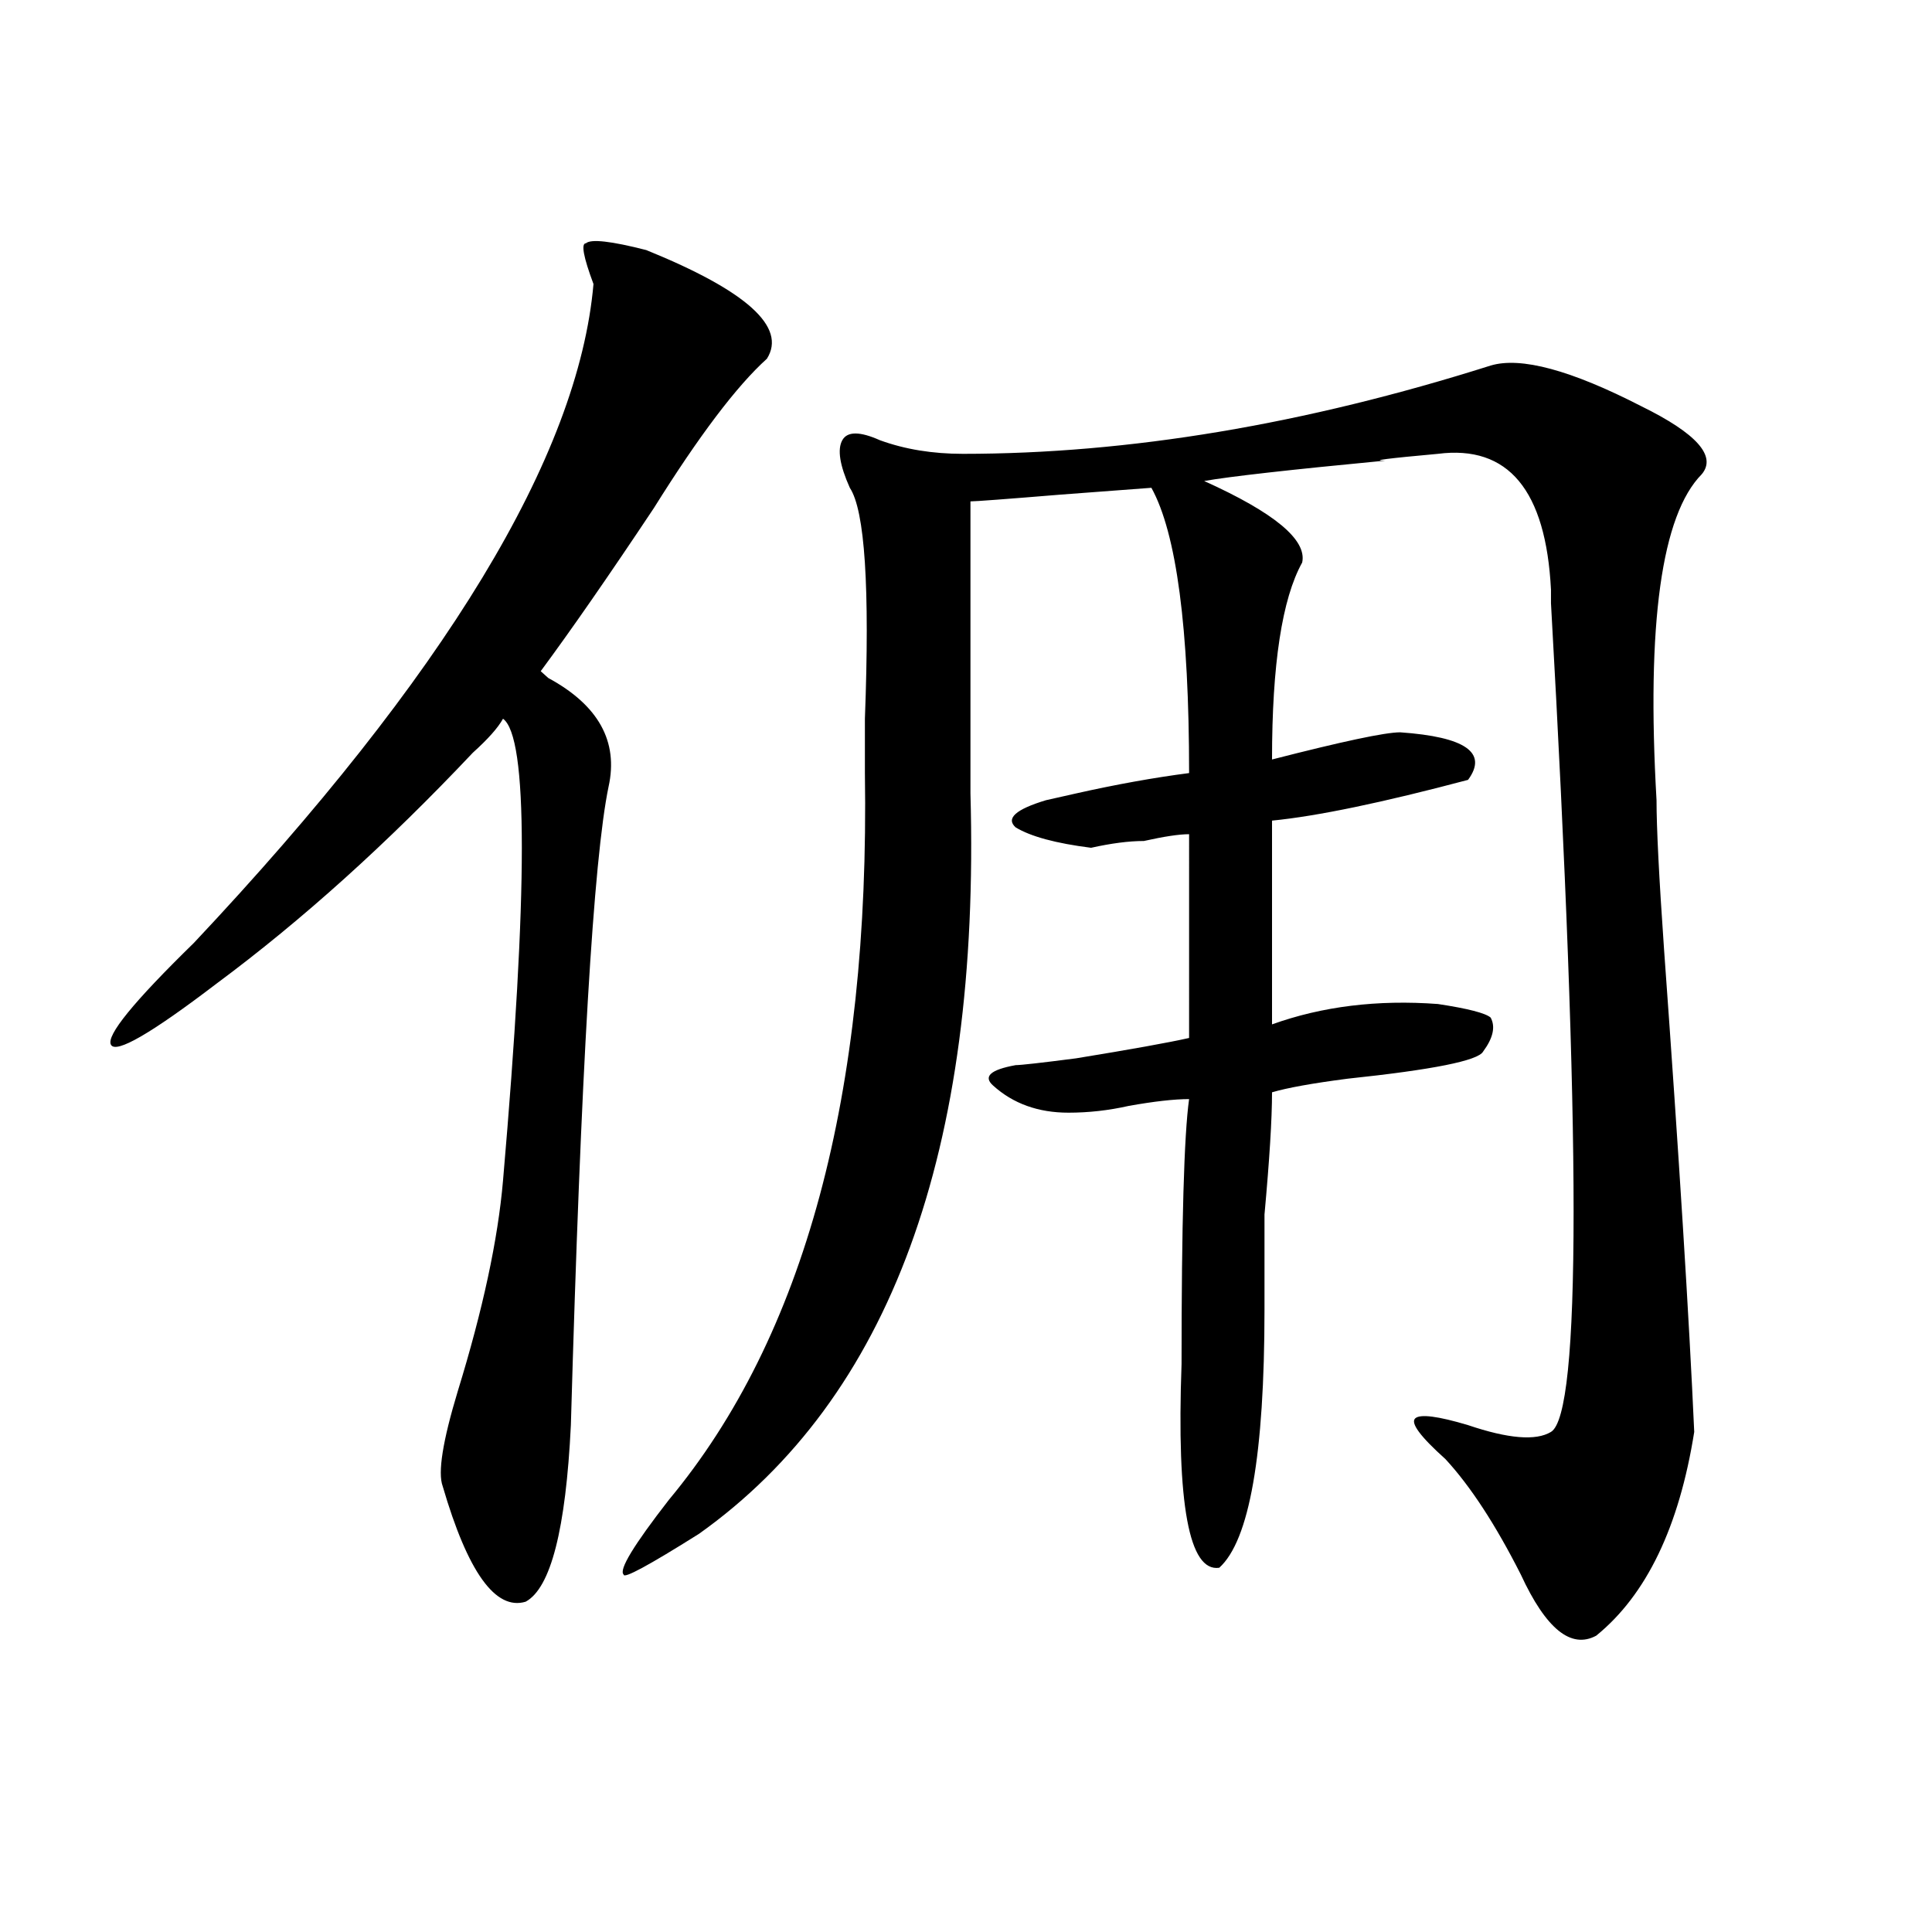 <?xml version="1.0" encoding="utf-8"?>
<!-- Generator: Adobe Illustrator 16.0.0, SVG Export Plug-In . SVG Version: 6.00 Build 0)  -->
<!DOCTYPE svg PUBLIC "-//W3C//DTD SVG 1.1//EN" "http://www.w3.org/Graphics/SVG/1.1/DTD/svg11.dtd">
<svg version="1.1" id="图层_1" xmlns="http://www.w3.org/2000/svg" xmlns:xlink="http://www.w3.org/1999/xlink" x="0px" y="0px"
	 width="1000px" height="1000px" viewBox="0 0 1000 1000" enable-background="new 0 0 1000 1000" xml:space="preserve">
<path d="M334.504,129.438c52.011,21.094,72.803,39.88,62.438,56.25c-15.609,14.063-35.121,39.88-58.535,77.344
	c-23.414,35.156-42.926,63.281-58.535,84.375l3.902,3.516c25.976,14.063,36.401,32.85,31.219,56.25
	c-7.805,37.519-14.329,147.656-19.512,330.469c-2.622,53.943-10.427,84.375-23.414,91.406
	c-15.609,4.669-29.938-15.271-42.926-59.766c-2.622-7.031,0-23.4,7.805-49.219c12.987-42.188,20.792-78.497,23.414-108.984
	c12.987-149.963,12.987-229.669,0-239.063c-2.622,4.725-7.805,10.547-15.609,17.578c-44.267,46.912-88.474,86.737-132.68,119.531
	c-33.841,25.818-52.071,36.365-54.633,31.641c-2.622-4.669,11.707-22.247,42.926-52.734
	c130.058-138.263,199.02-251.917,206.824-341.016c-5.243-14.063-6.524-21.094-3.902-21.094
	C305.847,123.614,316.272,124.769,334.504,129.438z M771.566,189.203c15.609-4.669,41.584,2.362,78.047,21.094
	c28.597,14.063,39.023,25.817,31.219,35.156c-20.854,21.094-28.658,77.344-23.414,168.75c0,14.063,1.28,39.881,3.902,77.344
	c7.805,107.831,12.987,191.053,15.609,249.609c-7.805,49.219-24.756,84.375-50.73,105.469c-13.049,7.031-26.036-3.516-39.023-31.641
	c-13.049-25.763-26.036-45.703-39.023-59.766c-13.049-11.7-18.231-18.731-15.609-21.094c2.561-2.307,11.707-1.153,27.316,3.516
	c20.792,7.031,35.121,8.24,42.926,3.516c15.609-9.338,15.609-152.325,0-428.906v-7.031c-2.622-51.526-22.134-74.981-58.535-70.313
	c-26.036,2.362-35.121,3.516-27.316,3.516c-49.45,4.724-80.669,8.239-93.656,10.547c36.401,16.425,53.291,30.487,50.73,42.188
	c-10.427,18.787-15.609,52.734-15.609,101.953c36.401-9.338,58.535-14.063,66.34-14.063c33.779,2.362,45.486,10.547,35.121,24.609
	c-44.268,11.756-78.047,18.787-101.461,21.094v105.469c25.975-9.338,54.633-12.854,85.852-10.547
	c15.609,2.362,24.694,4.725,27.316,7.031c2.561,4.725,1.28,10.547-3.902,17.578c-2.622,4.725-26.036,9.394-70.242,14.063
	c-18.231,2.362-31.219,4.725-39.023,7.031c0,14.063-1.342,35.156-3.902,63.281c0,23.456,0,39.881,0,49.219
	c0,75.037-7.805,119.531-23.414,133.594c-15.609,2.307-22.134-32.794-19.512-105.469c0-72.619,1.28-118.322,3.902-137.109
	c-7.805,0-18.231,1.209-31.219,3.516c-10.427,2.362-20.854,3.516-31.219,3.516c-15.609,0-28.658-4.669-39.023-14.063
	c-5.244-4.669-1.342-8.185,11.707-10.547c2.561,0,12.987-1.153,31.219-3.516c28.597-4.669,48.108-8.185,58.535-10.547V431.781
	c-5.244,0-13.049,1.209-23.414,3.516c-7.805,0-16.951,1.209-27.316,3.516c-18.231-2.307-31.219-5.822-39.023-10.547
	c-5.244-4.669,0-9.338,15.609-14.063l15.609-3.516c20.792-4.669,40.304-8.185,58.535-10.547c0-74.981-6.524-124.2-19.512-147.656
	L549.133,256c-28.658,2.362-44.268,3.516-46.828,3.516c0,53.943,0,104.315,0,151.172c5.183,185.175-41.646,312.891-140.484,383.203
	c-26.036,16.369-39.023,23.4-39.023,21.094c-2.622-2.362,5.183-15.216,23.414-38.672c70.242-84.375,104.021-209.729,101.461-376.172
	c0-4.669,0-14.063,0-28.125c2.561-67.95,0-107.776-7.805-119.531c-5.244-11.7-6.524-19.886-3.902-24.609
	c2.561-4.669,9.085-4.669,19.512,0c12.987,4.724,27.316,7.031,42.926,7.031C584.254,234.906,675.288,219.69,771.566,189.203z"/>
</svg>
